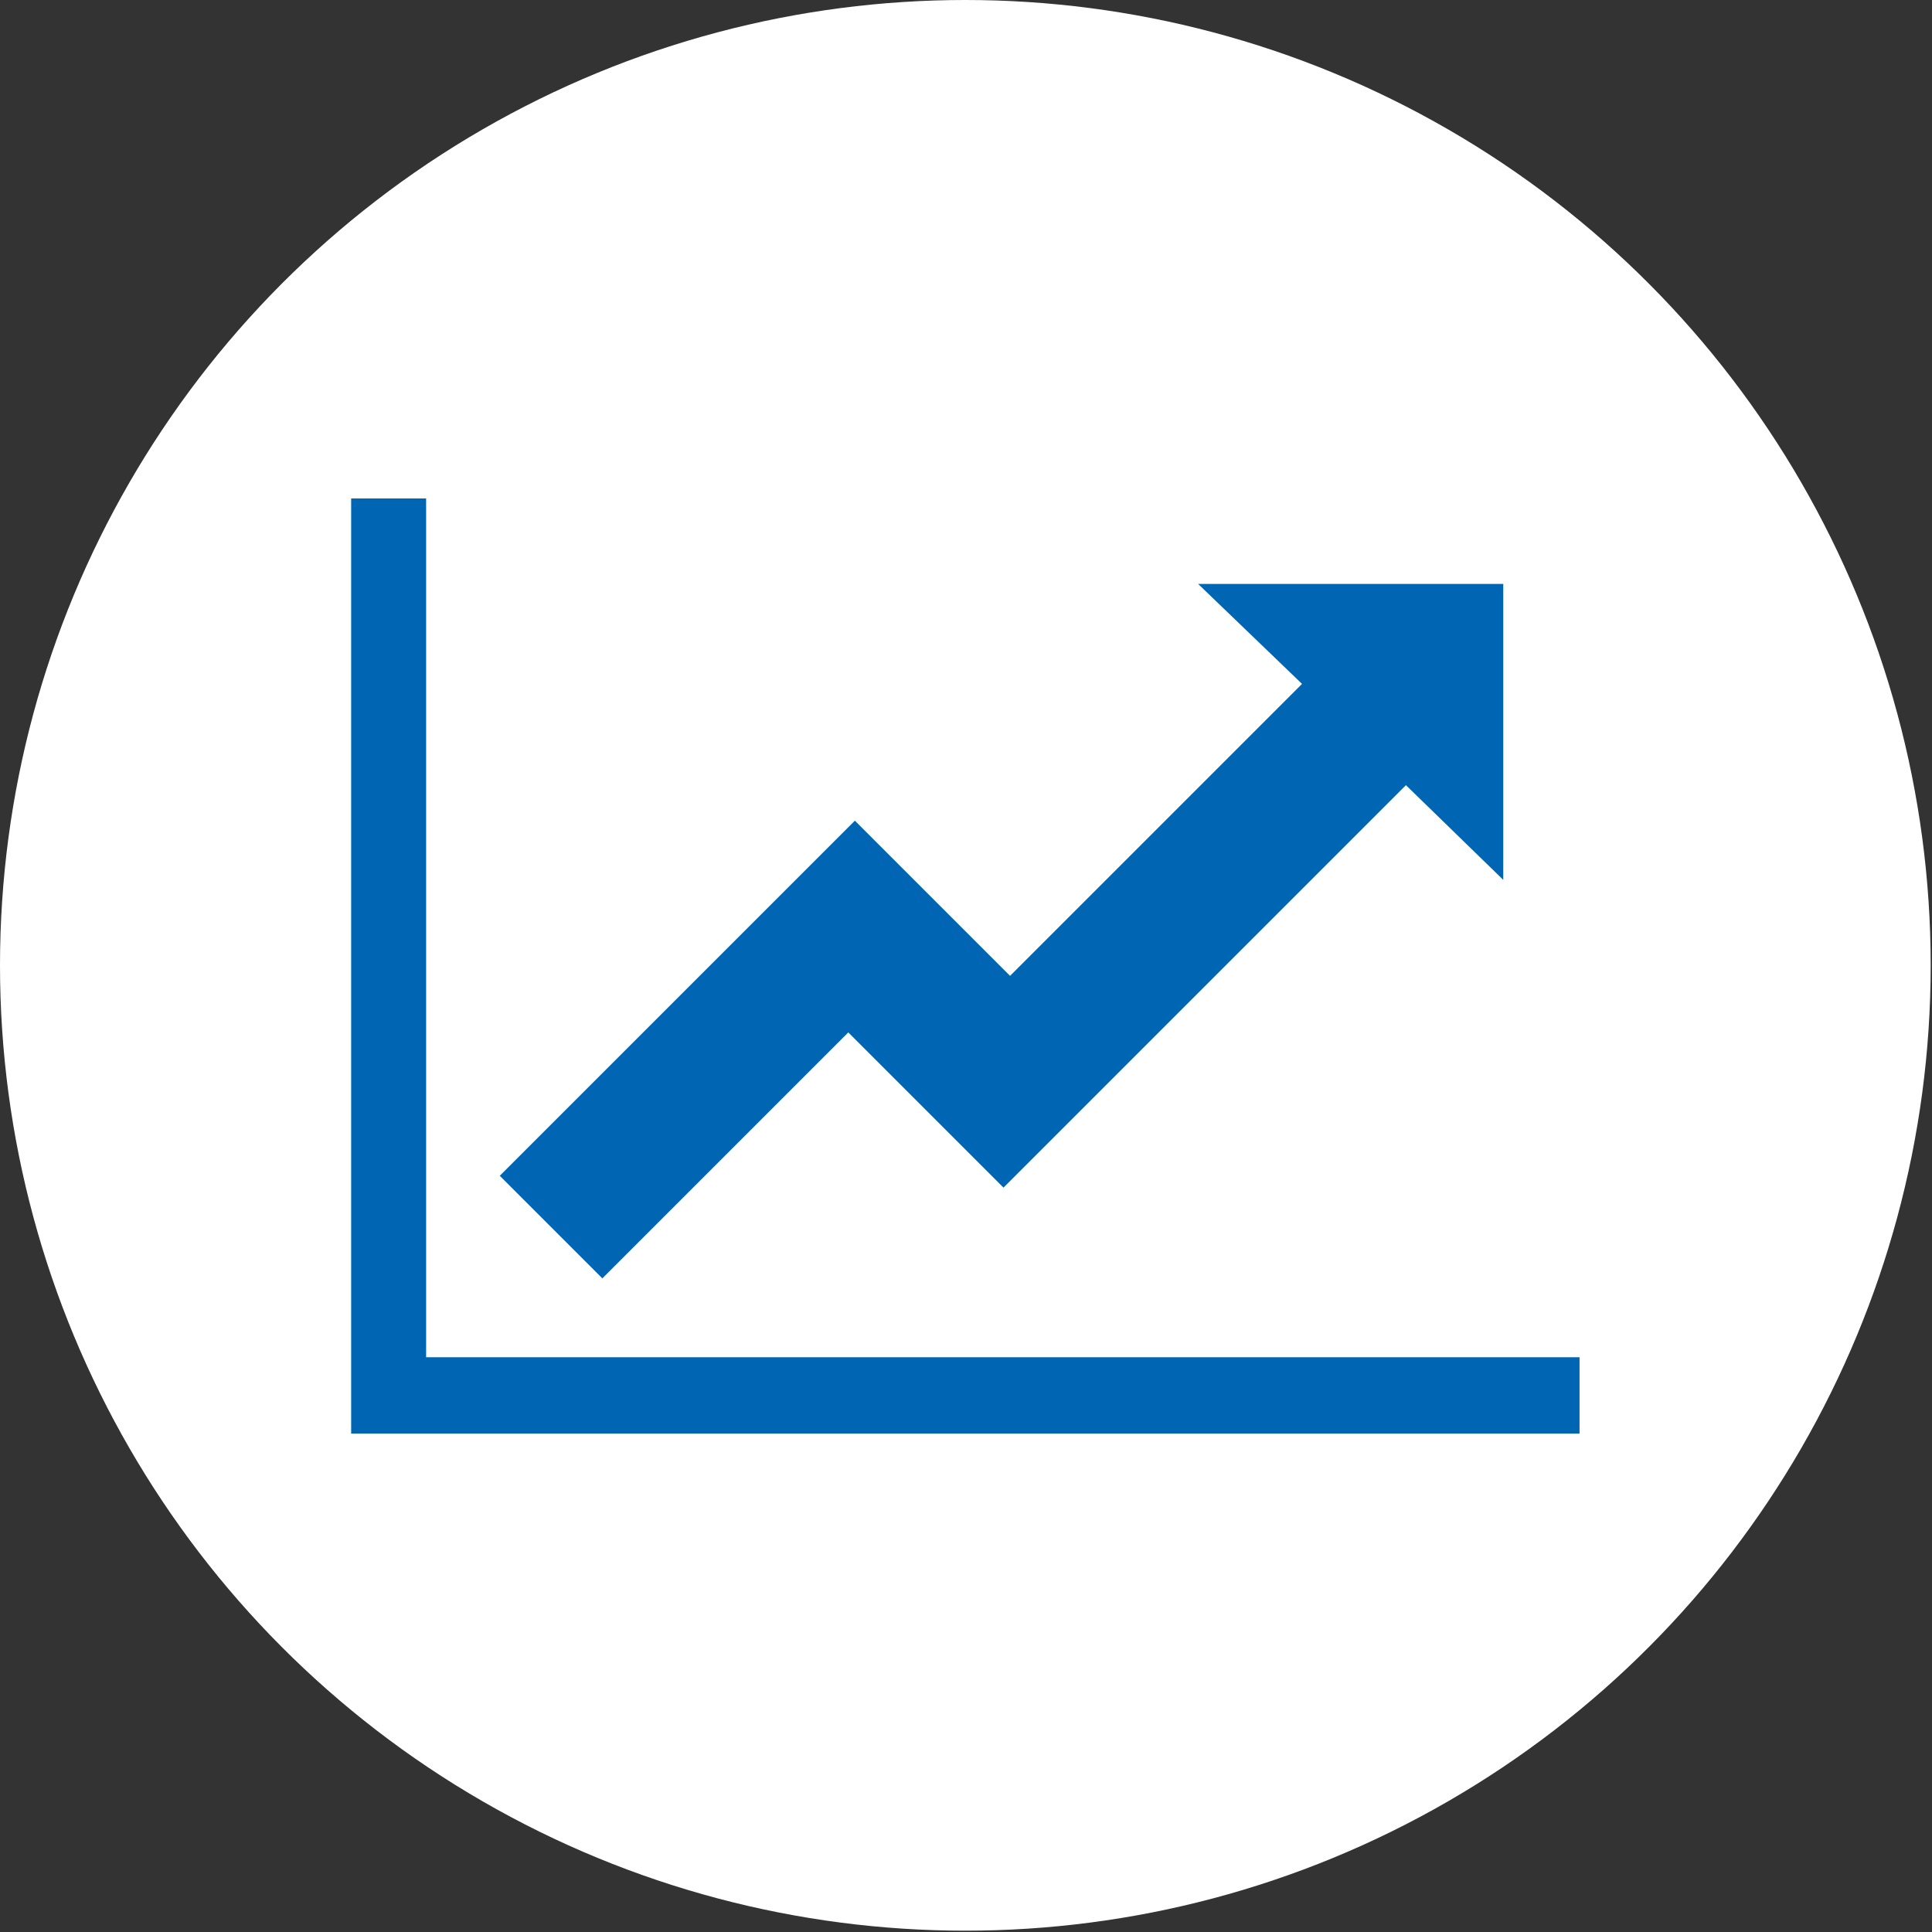 <?xml version="1.0" encoding="utf-8"?>
<!-- Generator: Adobe Illustrator 23.0.1, SVG Export Plug-In . SVG Version: 6.00 Build 0)  -->
<!DOCTYPE svg PUBLIC "-//W3C//DTD SVG 1.1//EN" "http://www.w3.org/Graphics/SVG/1.1/DTD/svg11.dtd">
<svg version="1.1" xmlns="http://www.w3.org/2000/svg" xmlns:xlink="http://www.w3.org/1999/xlink" x="0px" y="0px"
	 viewBox="0 0 146.9 146.9" style="enable-background:new 0 0 146.9 146.9;" xml:space="preserve">
<rect x="0" y="0" width="146.9" height="146.9" fill="#333333" stroke="none"/>
<g id="GUIDES">
</g>
<g id="place_holders">
</g>
<g id="Content">
	<circle style="fill:#FFFFFF;" cx="73.4" cy="73.4" r="73.4"/>
	<path style="fill:#0066B3;" d="M120.1,103.3v5.7H32.4h-5.7v-5.7V37.9h5.7v65.3H120.1z M114.3,44.4H91.1L99,52L76.8,74.2l-3.9-3.9L70,67.4
		l-5-5l-27,27l7.8,7.8l18.7-18.7l5,5l0,0l6.8,6.8l30.6-30.6l7.4,7.2V44.4z"/>
</g>
<g id="Layer_4">
</g>
</svg>
